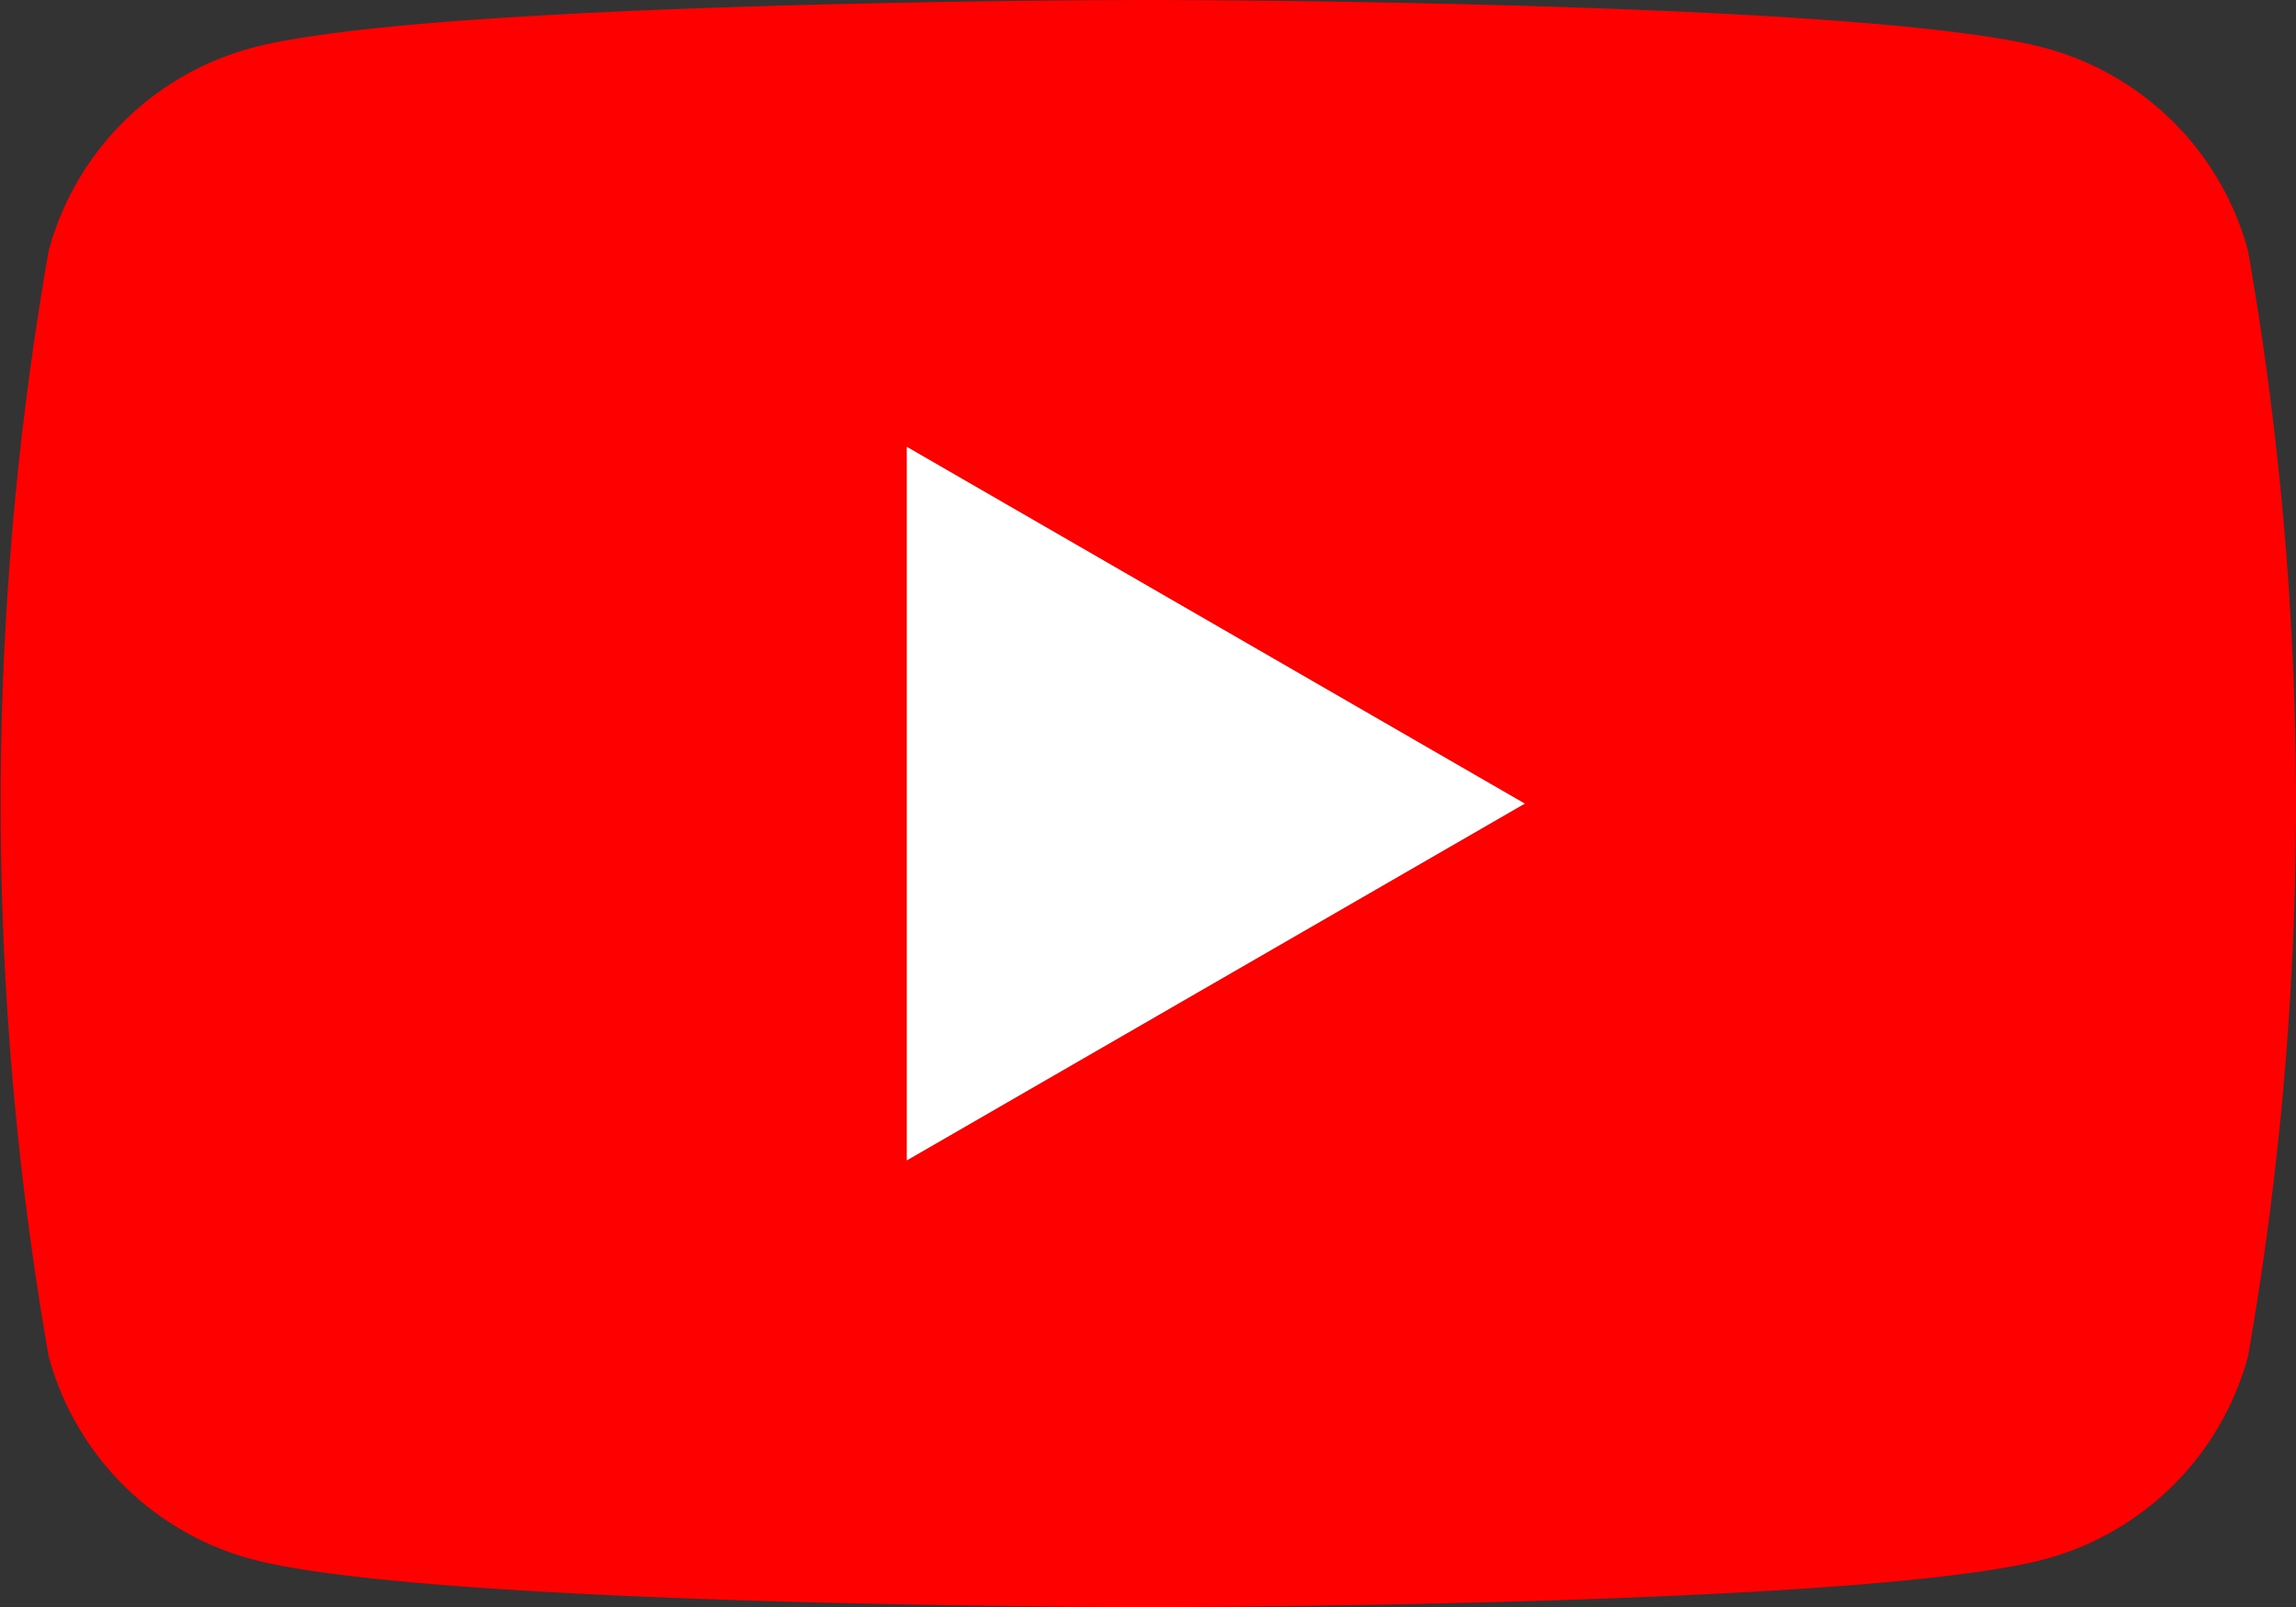 <svg xmlns="http://www.w3.org/2000/svg" width="27.142" height="19" xmlns:v="https://vecta.io/nano"><rect width="100%" height="100%" fill="#333333" stroke="none"/><path d="M26.575 2.967a3.4 3.4 0 0 0-2.4-2.4C22.058 0 13.575 0 13.575 0s-8.488 0-10.6.567a3.4 3.4 0 0 0-2.4 2.4 37.92 37.92 0 0 0 0 13.066 3.4 3.4 0 0 0 2.4 2.4c2.117.567 10.6.567 10.6.567s8.488 0 10.6-.567a3.4 3.4 0 0 0 2.4-2.4 37.92 37.92 0 0 0 0-13.066z" fill="red"/><path d="M10.719 13.72l7.307-4.219-7.307-4.219z" fill="#fff"/></svg>